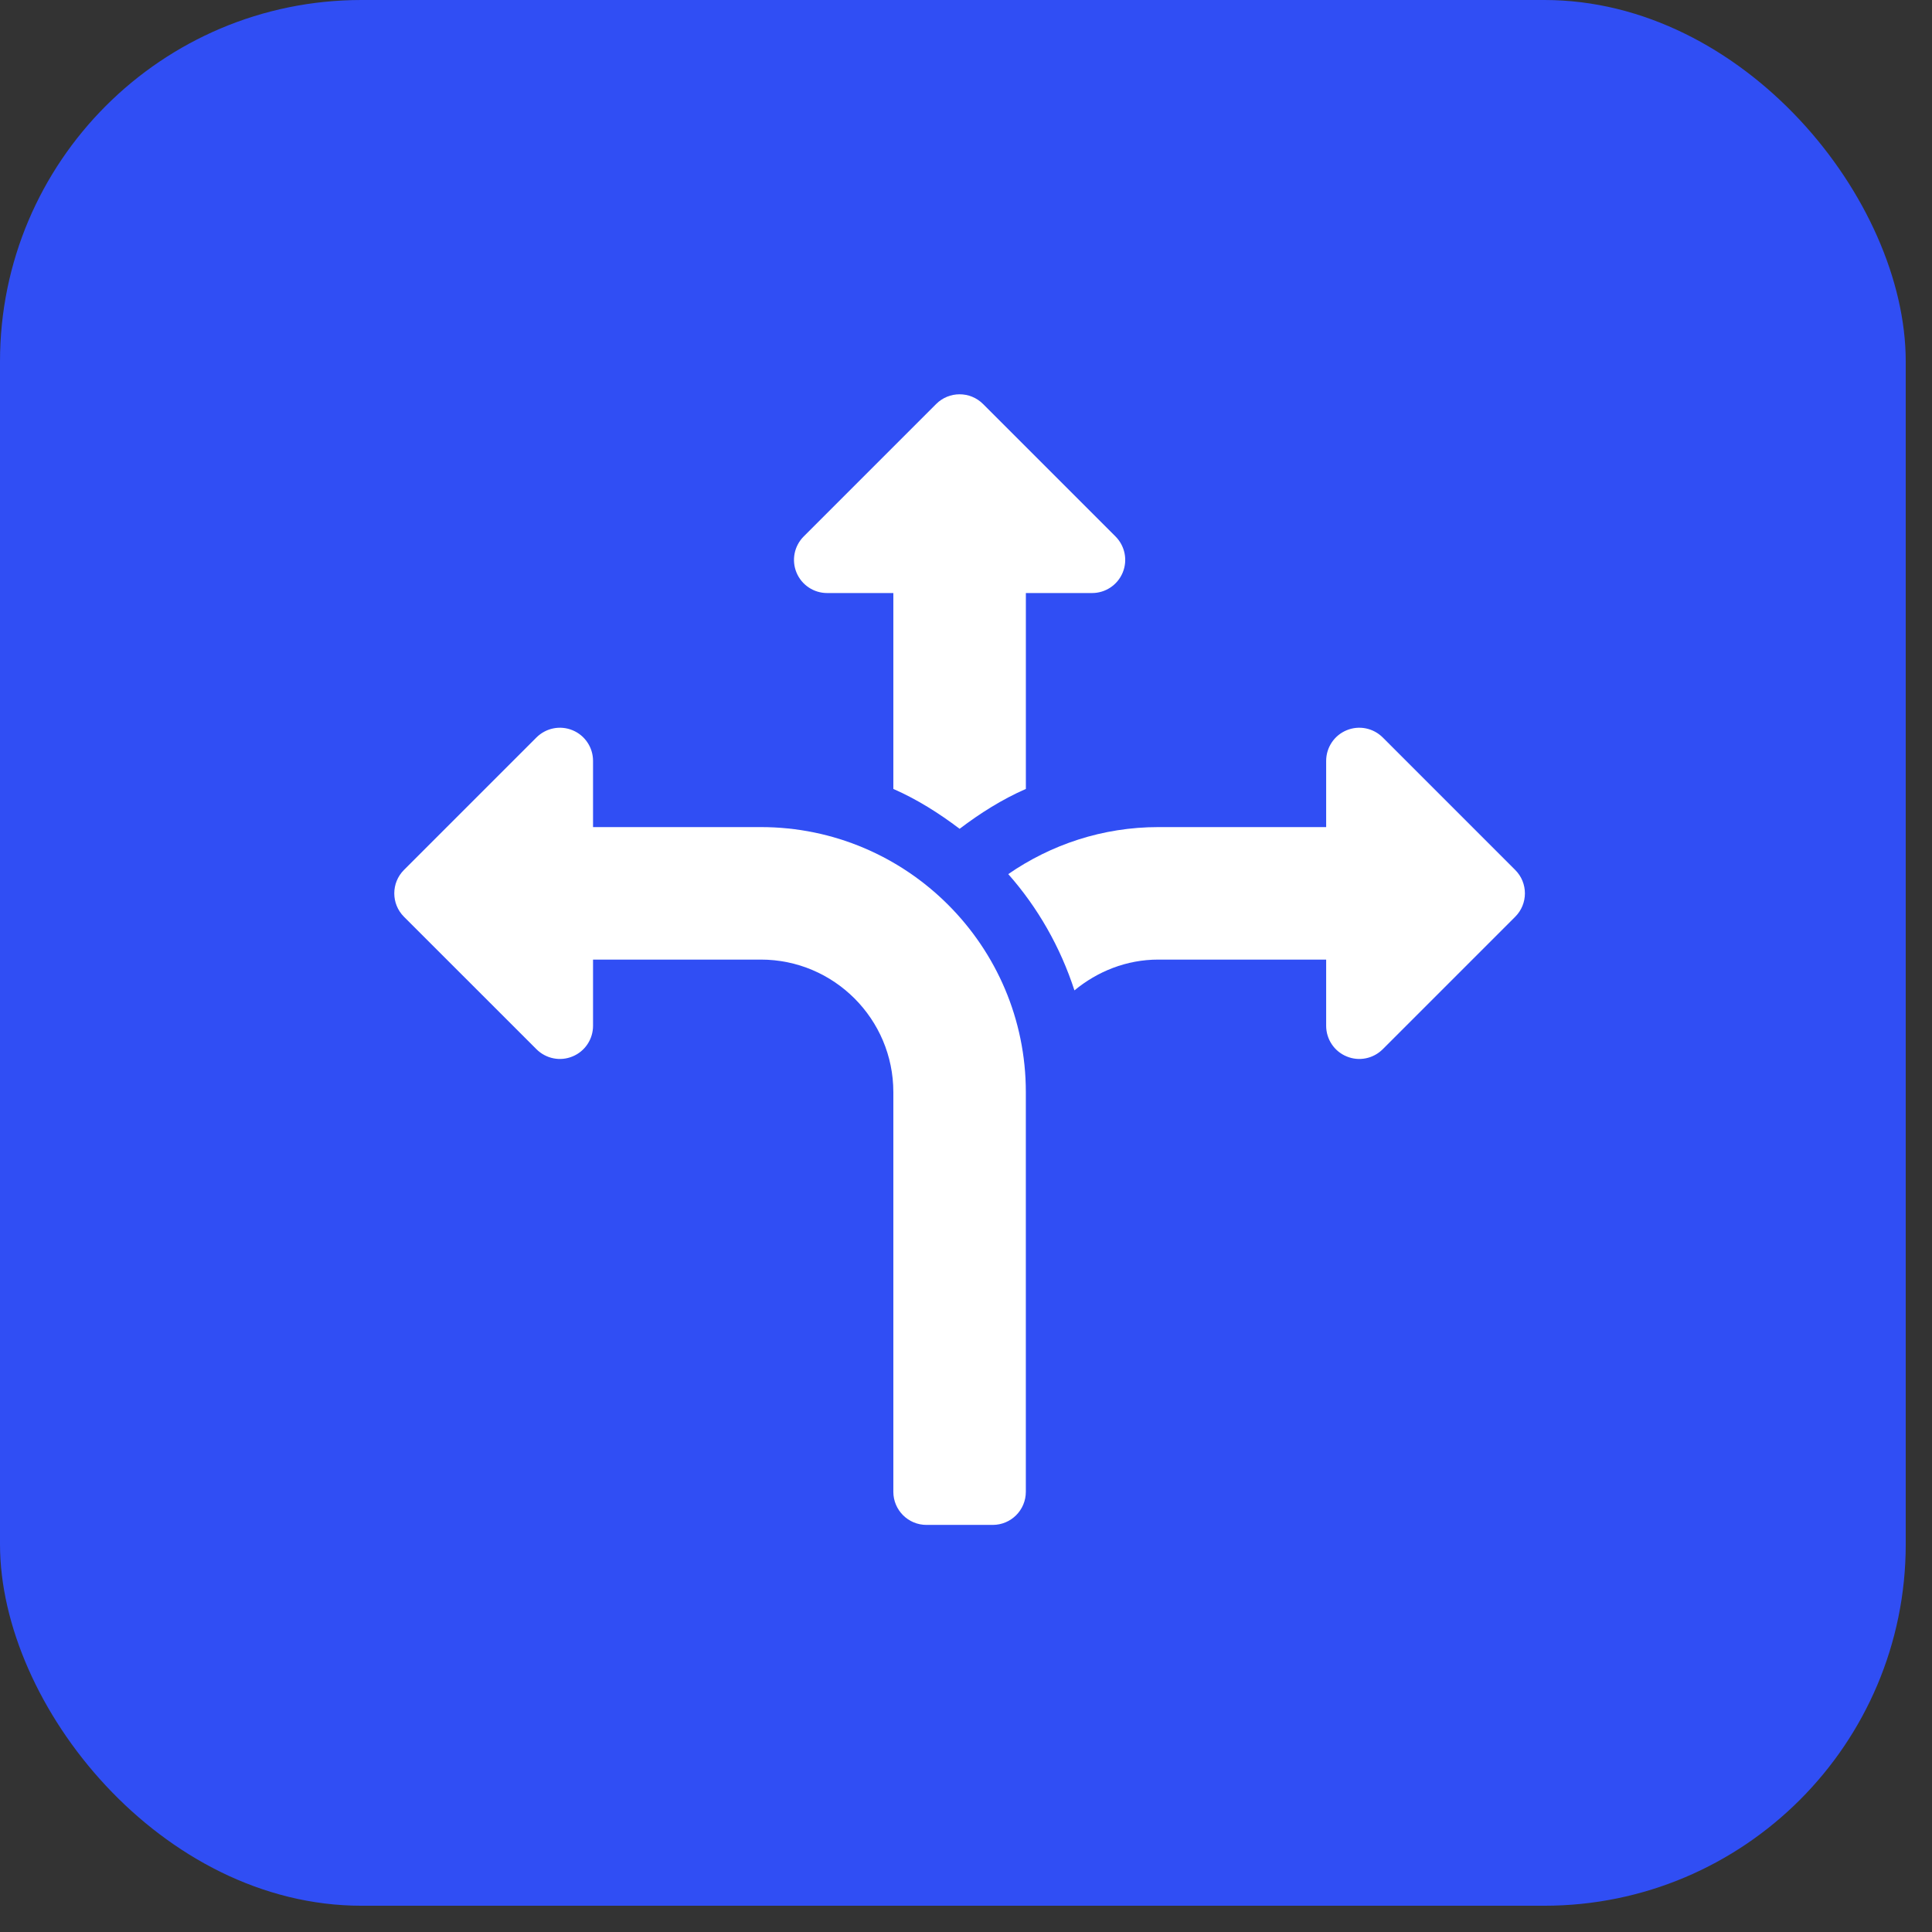 <svg width="69" height="69" viewBox="0 0 69 69" fill="none" xmlns="http://www.w3.org/2000/svg">
<rect x="0" y="0" width="69" height="69" fill="#333333" stroke="none"/>
<rect width="68.062" height="68.062" rx="12.908" fill="#304EF4"/>
<path d="M19.16 37.473C19.501 37.812 20.008 37.914 20.45 37.729C20.892 37.547 21.18 37.115 21.18 36.636V34.271H27.174C29.784 34.271 31.905 36.394 31.905 39.003V53.278C31.905 53.932 32.435 54.461 33.088 54.461H35.454C36.108 54.461 36.637 53.932 36.637 53.278V39.003C36.637 33.785 32.392 29.539 27.174 29.539H21.18V27.174C21.18 26.696 20.892 26.263 20.45 26.081C20.006 25.896 19.5 26 19.16 26.337L14.428 31.069C13.966 31.531 13.966 32.28 14.428 32.742L19.16 37.473Z" fill="white"/>
<path d="M34.272 29.6C35.005 29.044 35.785 28.55 36.638 28.176V21.18H39.003C39.481 21.18 39.913 20.892 40.096 20.45C40.28 20.007 40.178 19.499 39.84 19.16L35.108 14.428C34.877 14.197 34.574 14.082 34.272 14.082C33.969 14.082 33.666 14.197 33.435 14.428L28.703 19.16C28.365 19.499 28.263 20.007 28.447 20.45C28.63 20.892 29.062 21.18 29.54 21.18H31.905V28.176C32.758 28.55 33.538 29.044 34.272 29.6Z" fill="white"/>
<path d="M49.383 26.337C49.043 26 48.537 25.896 48.093 26.081C47.651 26.263 47.363 26.696 47.363 27.174V29.539H41.369C39.379 29.539 37.535 30.164 36.009 31.218C37.066 32.415 37.868 33.819 38.373 35.371C39.192 34.695 40.227 34.271 41.369 34.271H47.363V36.636C47.363 37.115 47.651 37.547 48.093 37.729C48.535 37.914 49.042 37.812 49.383 37.473L54.114 32.742C54.577 32.28 54.577 31.531 54.114 31.069L49.383 26.337Z" fill="white"/>
</svg>
